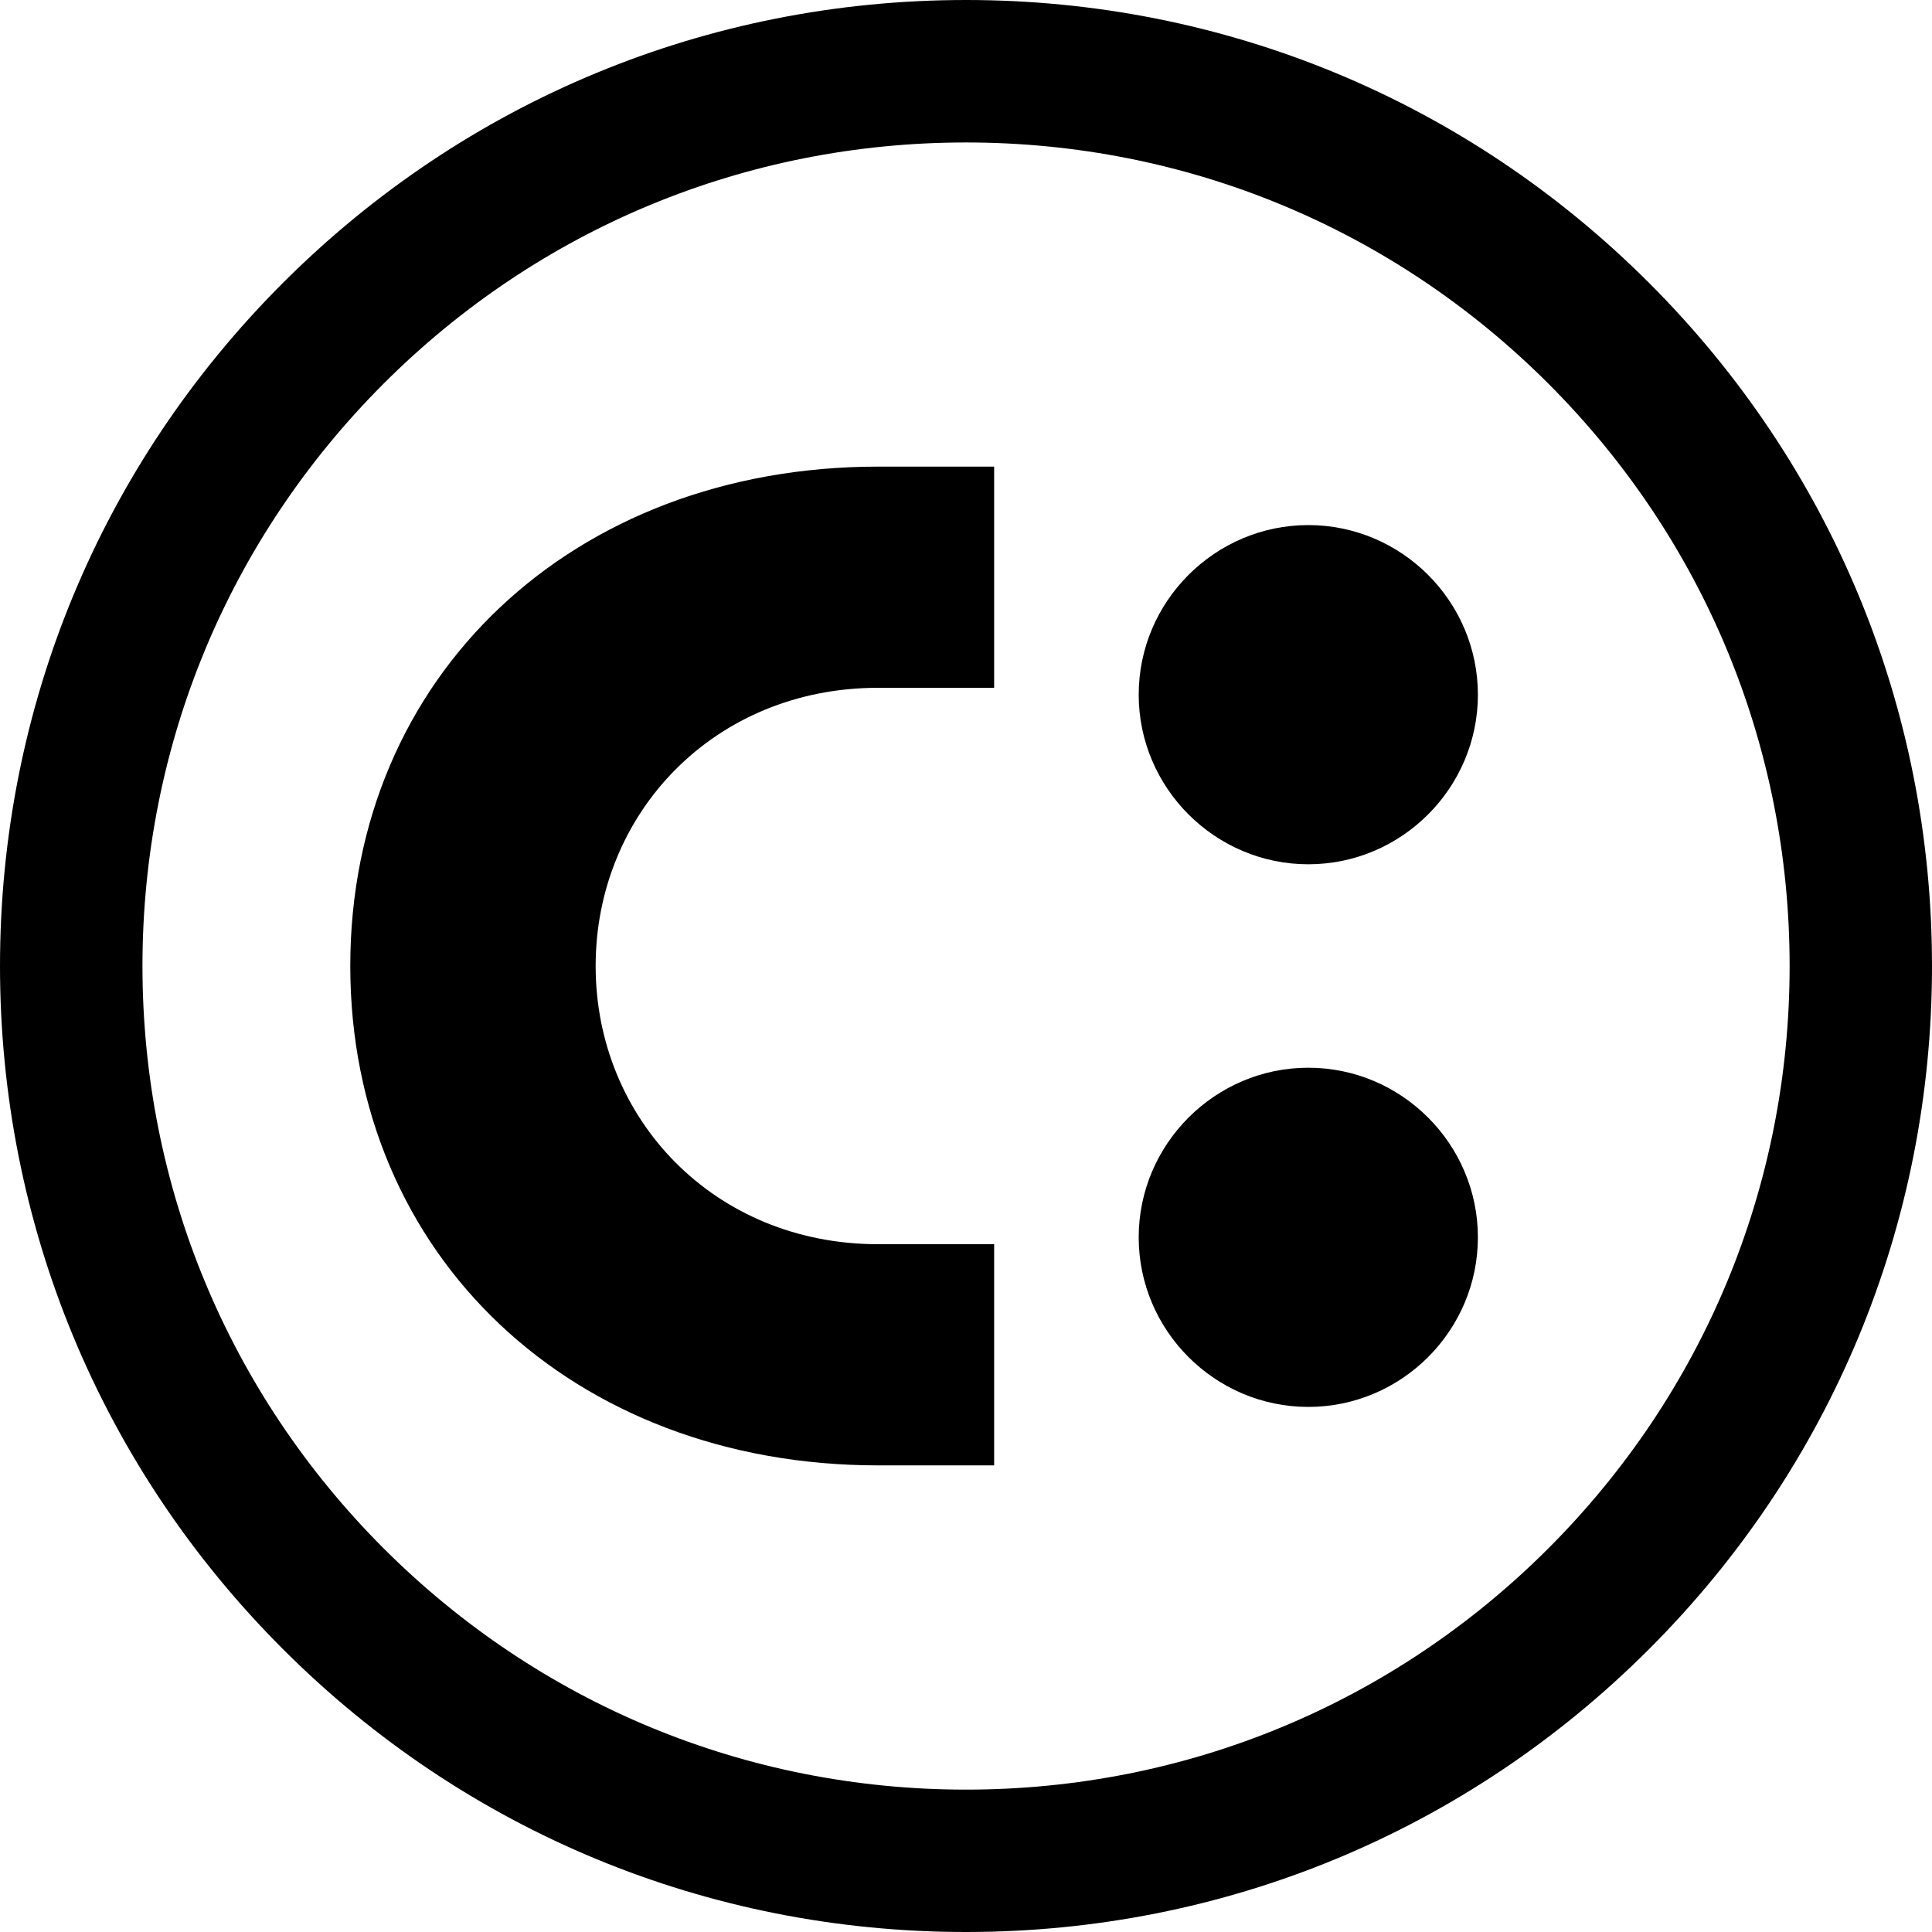 <?xml version="1.0" encoding="utf-8"?>
<svg xmlns="http://www.w3.org/2000/svg" fill="none" height="100%" overflow="visible" preserveAspectRatio="none" style="display: block;" viewBox="0 0 23 23" width="100%">
<g id="Group">
<path d="M10.454 17.445C6.819 17.445 4.17 14.948 4.17 11.5C4.17 8.052 6.819 5.555 10.454 5.555H11.835V8.188H10.454C8.501 8.188 7.091 9.683 7.091 11.5C7.091 13.318 8.501 14.812 10.454 14.812H11.835V17.445H10.454Z" fill="black" id="Vector"/>
<path d="M13.556 14.73C13.556 13.62 14.465 12.711 15.575 12.711C16.686 12.711 17.594 13.62 17.594 14.73C17.594 15.841 16.686 16.749 15.575 16.749C14.465 16.749 13.556 15.841 13.556 14.73ZM13.556 8.27C13.556 7.159 14.465 6.251 15.575 6.251C16.686 6.251 17.594 7.159 17.594 8.27C17.594 9.38 16.686 10.289 15.575 10.289C14.465 10.289 13.556 9.38 13.556 8.27Z" fill="black" id="Vector_2"/>
<path d="M11.5 1.696C8.881 1.696 6.419 2.716 4.567 4.567C2.716 6.419 1.696 8.881 1.696 11.5C1.696 14.119 2.716 16.581 4.567 18.433C6.419 20.284 8.881 21.305 11.5 21.305C14.119 21.305 16.581 20.284 18.433 18.433C20.284 16.581 21.305 14.119 21.305 11.5C21.305 8.881 20.284 6.419 18.433 4.567C16.581 2.716 14.119 1.696 11.5 1.696ZM11.5 23C8.428 23 5.54 21.804 3.368 19.632C1.196 17.46 0 14.572 0 11.5C0 8.428 1.196 5.54 3.368 3.368C5.54 1.197 8.428 0 11.5 0C14.572 0 17.46 1.197 19.632 3.368C21.804 5.54 23 8.428 23 11.5C23 14.572 21.804 17.46 19.632 19.632C17.46 21.804 14.572 23 11.5 23Z" fill="black" id="Vector_3"/>
</g>
</svg>